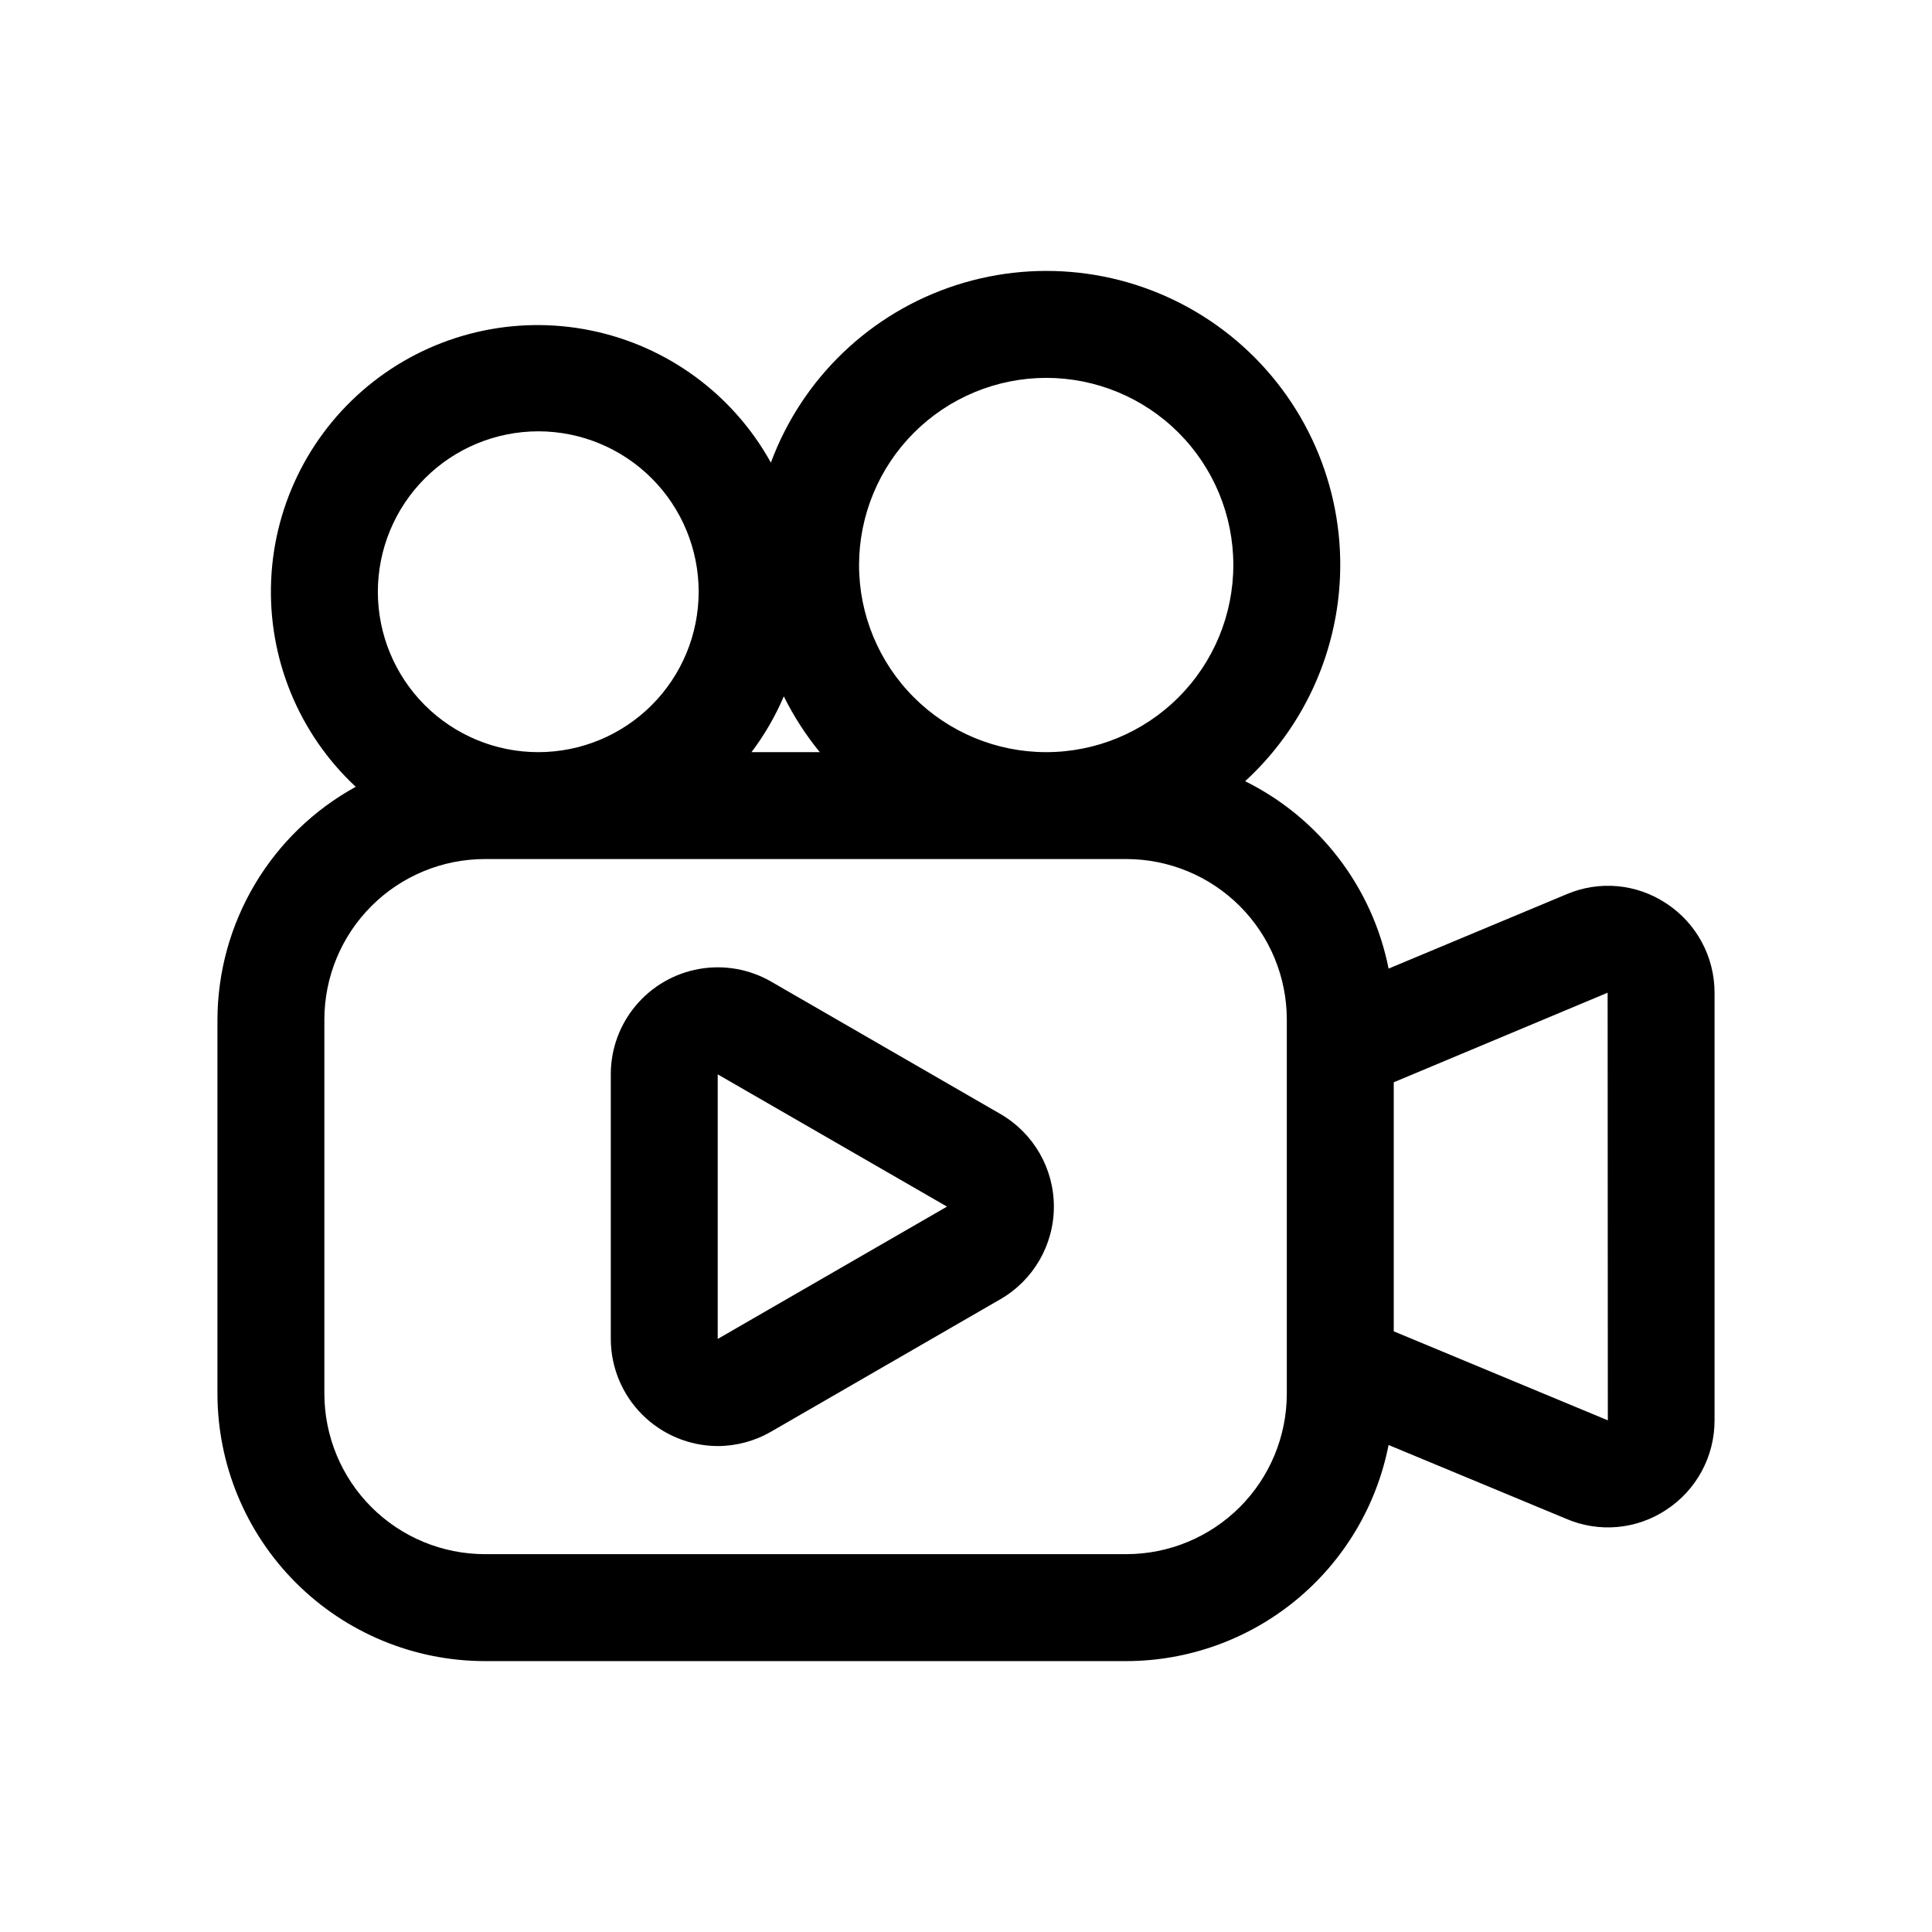 <?xml version="1.0" encoding="UTF-8"?>
<!-- Uploaded to: ICON Repo, www.svgrepo.com, Generator: ICON Repo Mixer Tools -->
<svg fill="#000000" width="800px" height="800px" version="1.1" viewBox="144 144 512 512" xmlns="http://www.w3.org/2000/svg">
 <g>
  <path d="m585.57 383.41c-7.82-5.203-17.738-6.121-26.383-2.438l-47.195 19.715c-4.281-21.555-18.324-39.898-38.016-49.656 17.578-16.141 26.785-39.449 24.984-63.242-1.805-23.797-14.418-45.453-34.227-58.762-19.809-13.305-44.625-16.797-67.336-9.469-22.711 7.328-40.809 24.664-49.105 47.039-10.016-18.094-27.449-30.891-47.711-35.023-20.262-4.133-41.32 0.82-57.617 13.547-16.297 12.727-26.203 31.953-27.105 52.613-0.902 20.66 7.289 40.68 22.418 54.777-11.062 6.07-20.293 14.988-26.738 25.832-6.445 10.844-9.871 23.215-9.914 35.832v99.184c0.02 18.785 7.492 36.793 20.773 50.074 13.281 13.285 31.293 20.754 50.074 20.777h170.04c16.418-0.031 32.32-5.754 44.988-16.199 12.668-10.445 21.324-24.961 24.484-41.074l47.047 19.547c8.676 3.75 18.66 2.859 26.539-2.363 7.992-5.223 12.809-14.129 12.805-23.68v-113.36c0.004-9.547-4.812-18.453-12.805-23.676zm-164.32-139.27c13.152 0 25.77 5.223 35.07 14.523 9.301 9.301 14.527 21.918 14.523 35.07 0 13.156-5.227 25.77-14.527 35.07-9.301 9.301-21.914 14.523-35.07 14.523-13.152 0-25.766-5.227-35.066-14.527-9.301-9.305-14.527-21.918-14.523-35.07 0.016-13.148 5.246-25.754 14.543-35.051 9.301-9.297 21.902-14.523 35.051-14.539zm-60 99.184h-18.094c3.441-4.562 6.316-9.523 8.562-14.777 2.613 5.266 5.812 10.223 9.531 14.777zm-74.613-85.02c11.277 0 22.09 4.477 30.062 12.449s12.453 18.785 12.453 30.059c0.004 11.277-4.477 22.09-12.449 30.062-7.973 7.973-18.785 12.453-30.059 12.453-11.273 0-22.09-4.477-30.062-12.449-7.973-7.973-12.449-18.785-12.449-30.062 0.012-11.27 4.492-22.074 12.461-30.043 7.969-7.973 18.773-12.453 30.043-12.469zm198.38 255.05c-0.012 11.27-4.492 22.074-12.461 30.047-7.969 7.969-18.773 12.453-30.043 12.465h-170.04c-11.27-0.012-22.074-4.496-30.047-12.465-7.969-7.969-12.449-18.777-12.465-30.047v-99.184c0.016-11.273 4.496-22.078 12.465-30.047 7.973-7.973 18.777-12.453 30.047-12.465h170.04c11.27 0.012 22.074 4.496 30.043 12.465s12.449 18.777 12.461 30.047zm28.34-16.539v-66l56.68-23.738 0.055 113.33z"/>
  <path d="m409.12 439.22-60.742-35.074c-5.773-3.332-12.539-4.523-19.102-3.363s-12.508 4.598-16.789 9.707c-4.285 5.109-6.629 11.562-6.621 18.227v70.117c0.016 7.516 3.004 14.719 8.316 20.035 5.309 5.32 12.508 8.324 20.02 8.352 4.981-0.012 9.867-1.336 14.176-3.836l60.742-35.082c8.766-5.062 14.168-14.418 14.168-24.539 0-10.125-5.402-19.48-14.168-24.543zm-74.918 59.613v-70.117l60.762 35.047z"/>
 </g>
</svg>